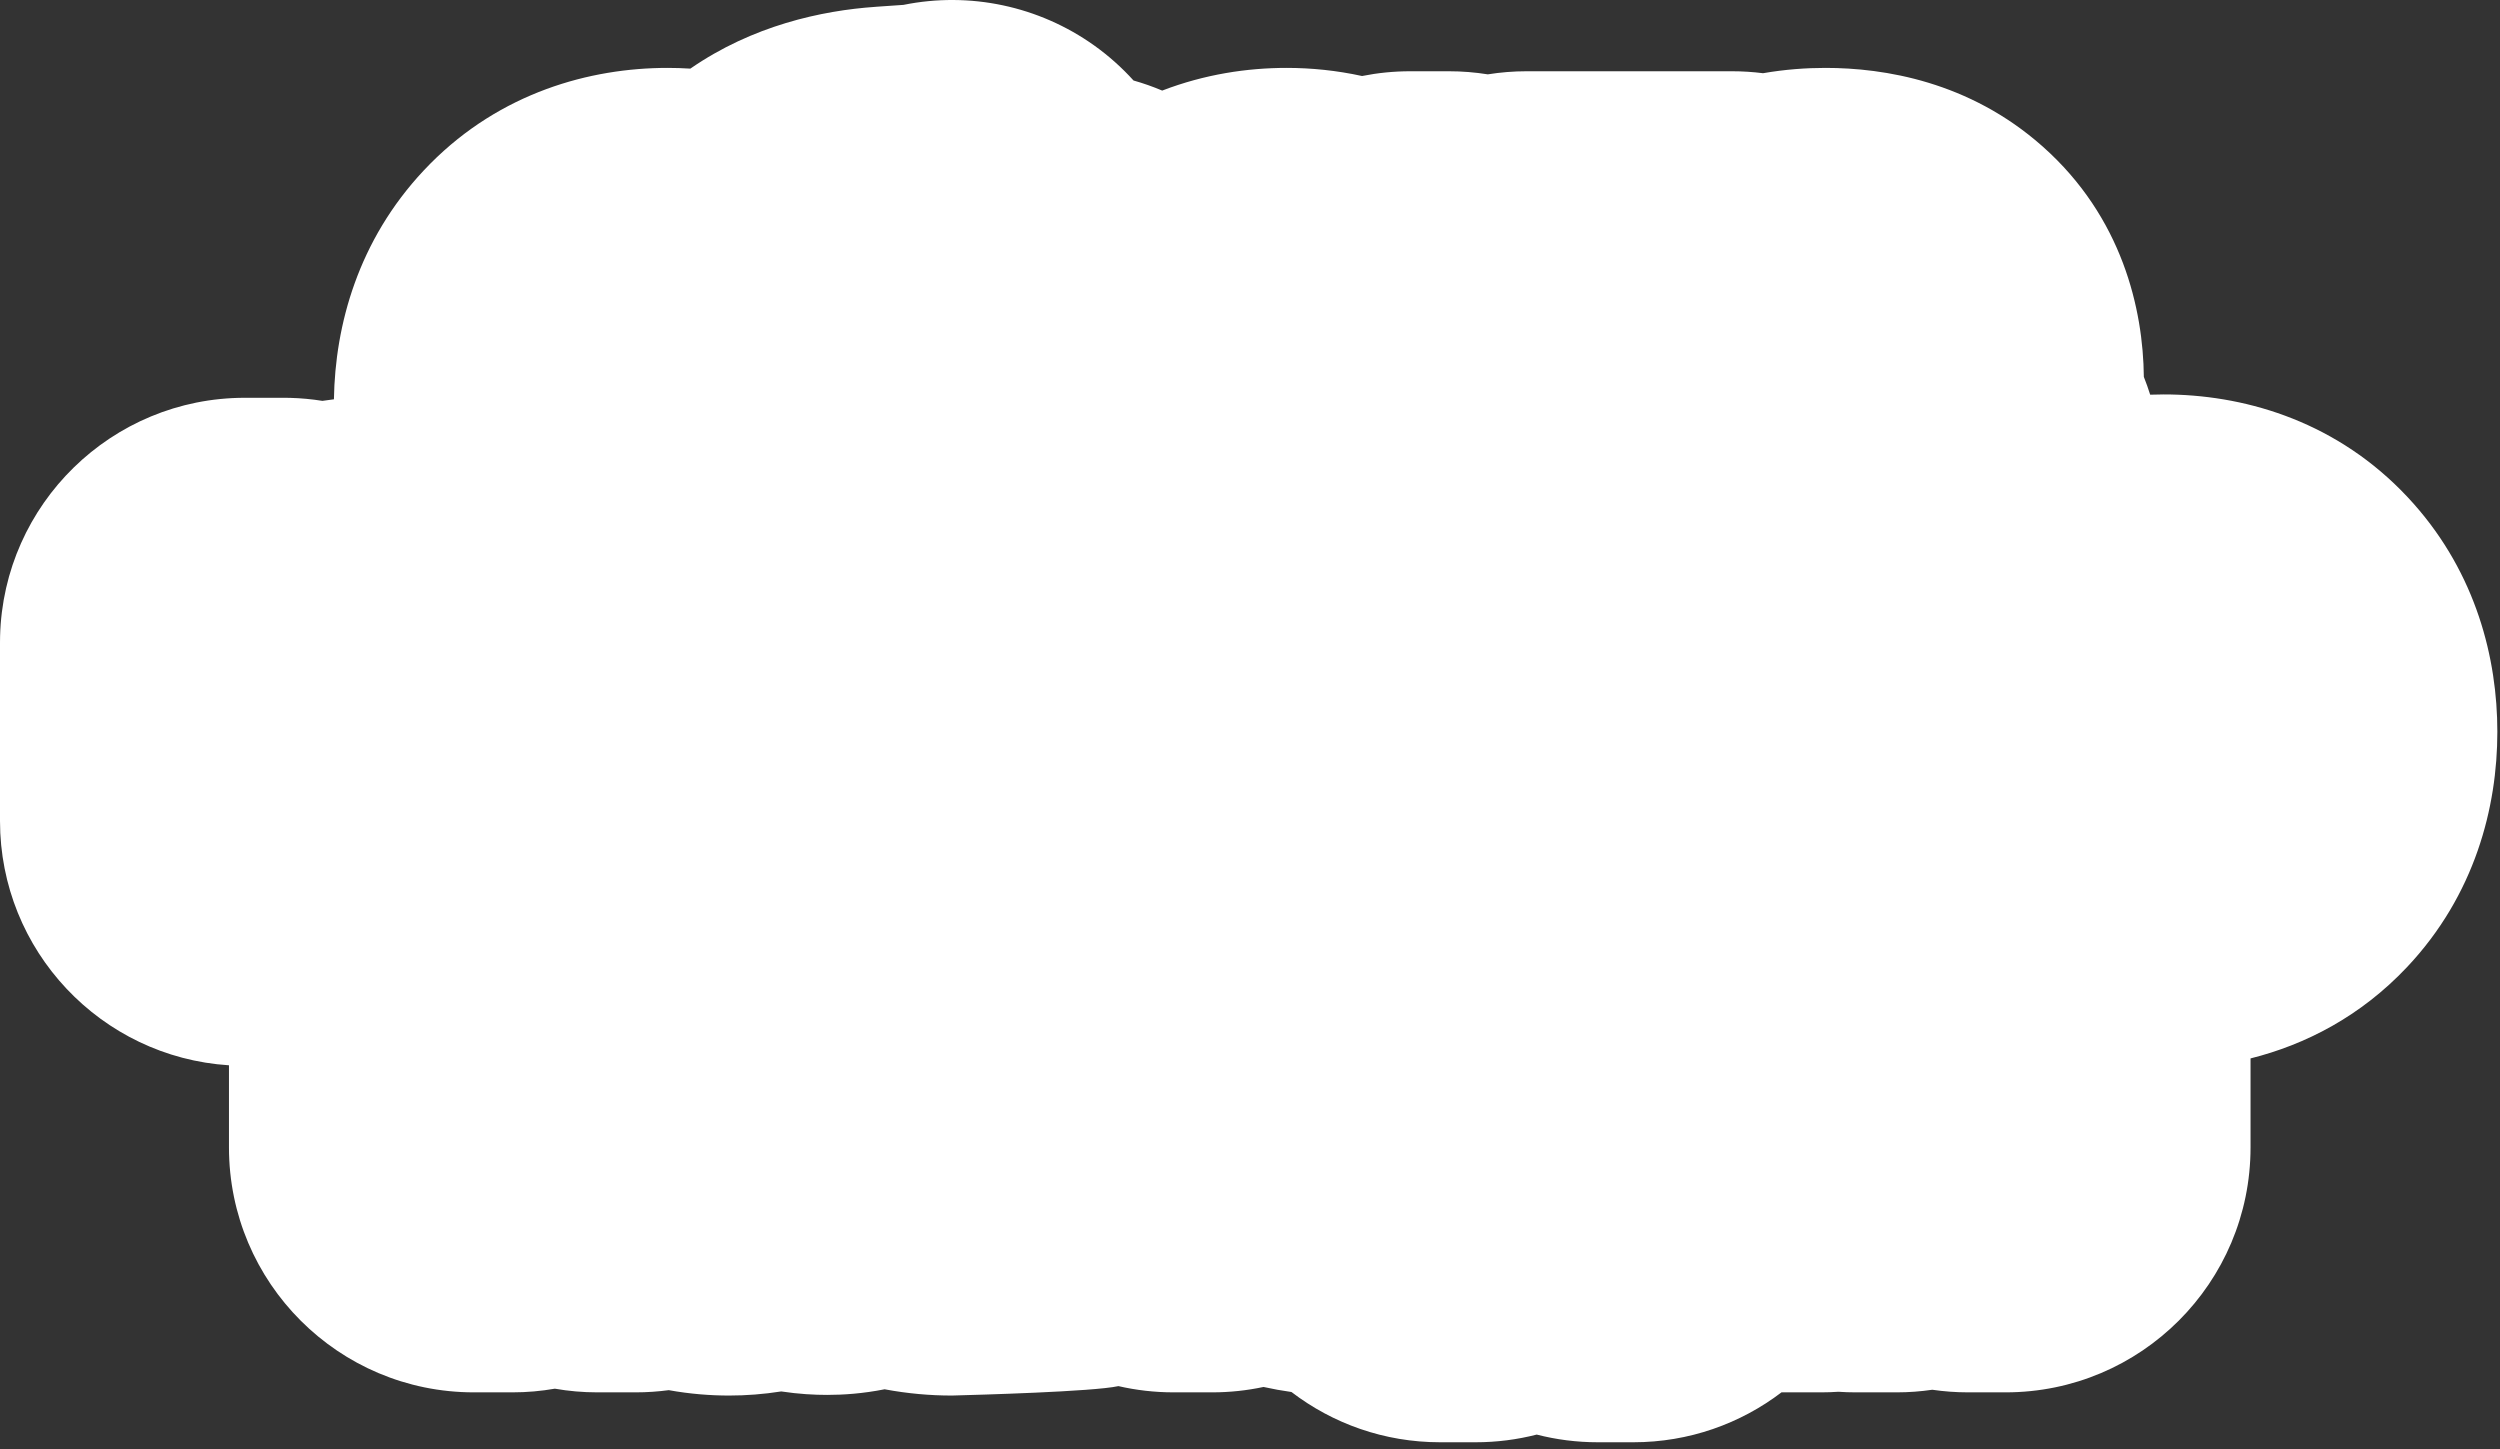 <?xml version="1.0" encoding="UTF-8"?> <svg xmlns="http://www.w3.org/2000/svg" width="245" height="142" viewBox="0 0 245 142" fill="none"><rect x="0" y="0" width="245" height="142" fill="#333333" stroke="none"/><path d="M235.892 94.774C242.542 87.719 244.74 79.127 244.74 71.717C244.74 64.515 242.661 56.274 236.548 49.379L235.944 48.716L235.282 48.029C228.384 41.087 219.673 38.654 212.037 38.654C211.6 38.654 211.16 38.663 210.717 38.68C210.532 38.09 210.325 37.507 210.096 36.934C210.033 30.323 207.991 21.293 200.192 14.366L200.193 14.365C200.183 14.356 200.172 14.348 200.161 14.339C200.147 14.326 200.133 14.312 200.118 14.299L200.117 14.3C192.976 7.988 184.649 6.654 178.896 6.654C176.987 6.654 174.923 6.803 172.777 7.175C171.777 7.048 170.758 6.983 169.724 6.983H154.364C154.322 6.983 154.279 6.984 154.236 6.985L154.051 6.983H149.598C148.318 6.983 147.05 7.087 145.804 7.286C144.561 7.088 143.287 6.983 141.988 6.983H138.207C136.589 6.983 135.009 7.144 133.481 7.449C130.999 6.905 128.512 6.654 126.097 6.654C122.224 6.654 118.06 7.277 113.895 8.877C112.986 8.492 112.049 8.161 111.087 7.889C109.941 6.624 108.655 5.472 107.241 4.463C101.815 0.591 95.039 -0.839 88.537 0.478L85.834 0.665V0.667C80.498 1.032 73.743 2.514 67.655 6.725C66.903 6.678 66.158 6.654 65.423 6.654C57.787 6.655 49.077 9.087 42.179 16.029L41.517 16.716C35.108 23.558 32.839 31.838 32.725 39.132C32.347 39.174 31.971 39.225 31.597 39.285C30.552 39.118 29.485 39.018 28.4 38.99L27.781 38.983H24C10.952 38.983 0.336 49.395 0.008 62.363L0 62.983V80.451C0 93.181 9.912 103.594 22.439 104.399V112.451C22.439 125.706 33.184 136.451 46.438 136.451H50.22C51.637 136.451 53.026 136.327 54.376 136.091C55.726 136.327 57.115 136.451 58.532 136.451H62.313C63.407 136.451 64.484 136.376 65.539 136.235C67.632 136.615 69.634 136.764 71.455 136.764C73.123 136.764 74.831 136.634 76.559 136.361C78.268 136.62 79.805 136.701 81.064 136.701C82.664 136.701 84.584 136.57 86.692 136.149C88.936 136.573 91.155 136.764 93.284 136.764L93.459 136.759C95.737 136.697 107.132 136.386 109.607 135.839C111.346 136.24 113.158 136.451 115.019 136.451H118.8C120.524 136.451 122.204 136.267 123.825 135.922C124.742 136.126 125.656 136.29 126.565 136.417C130.604 139.506 135.652 141.342 141.129 141.342H144.613C146.679 141.342 148.685 141.08 150.598 140.589C152.511 141.08 154.517 141.342 156.583 141.342H160.067C165.526 141.342 170.558 139.518 174.59 136.448C174.655 136.449 174.721 136.451 174.786 136.451H178.505C179.062 136.451 179.615 136.43 180.162 136.393C180.716 136.431 181.274 136.451 181.834 136.451H185.896C187.067 136.451 188.226 136.363 189.366 136.196C190.508 136.363 191.677 136.451 192.865 136.451H196.553C209.807 136.451 220.553 125.706 220.553 112.451V103.725C225.93 102.378 231.334 99.608 235.892 94.774Z" fill="white"></path></svg> 